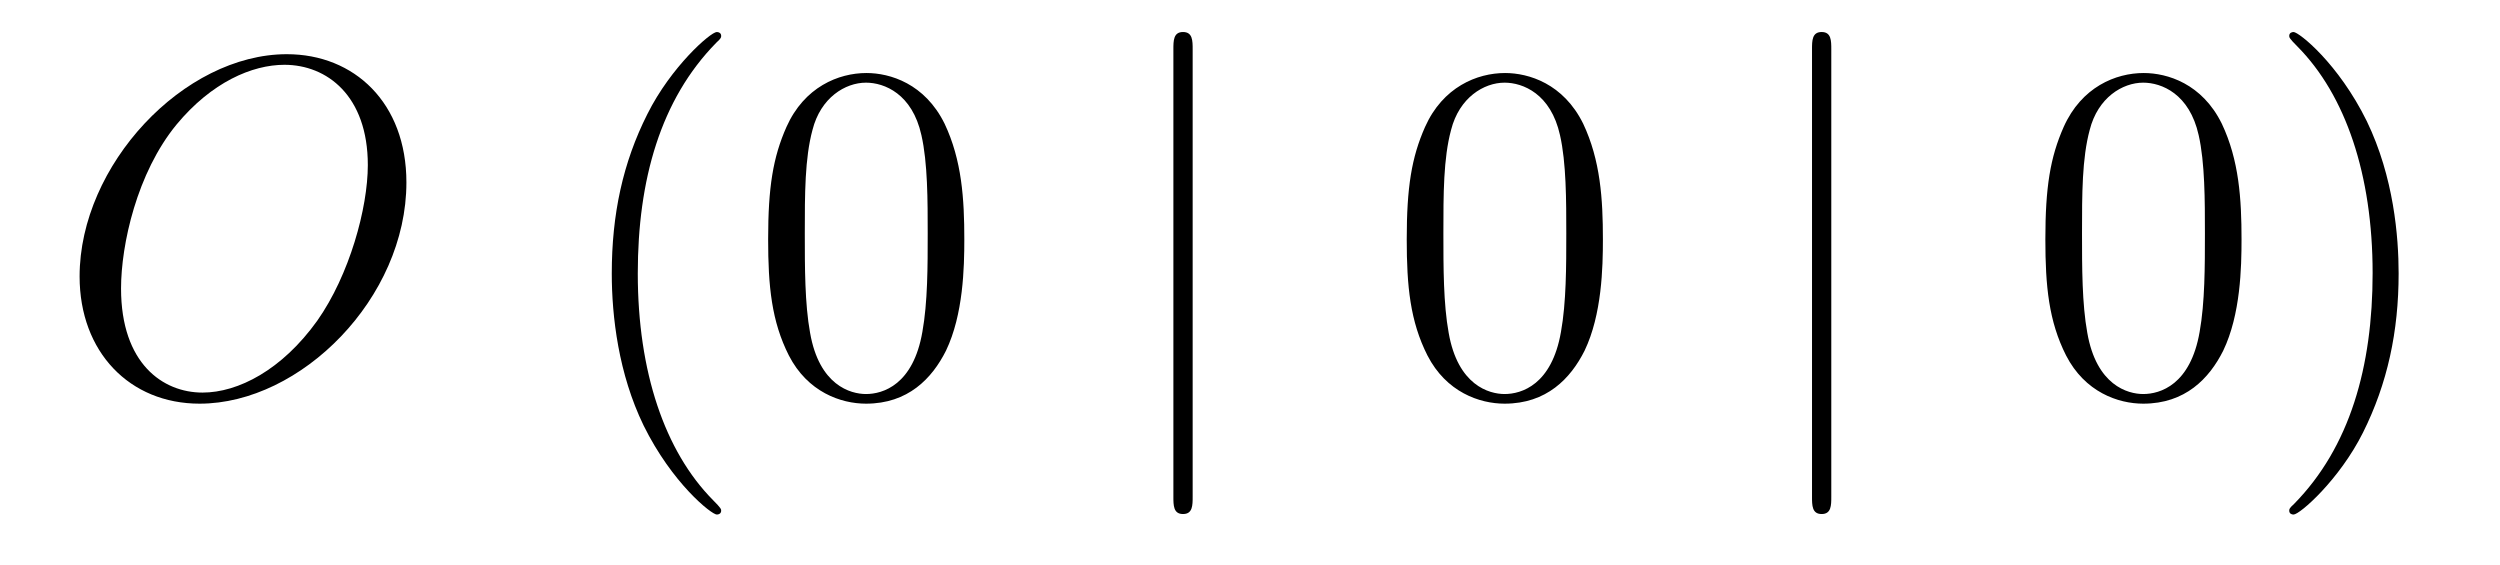 <?xml version='1.0'?>
<!-- This file was generated by dvisvgm 1.14.1 -->
<svg height='14pt' version='1.1' viewBox='0 -14 62 14' width='62pt' xmlns='http://www.w3.org/2000/svg' xmlns:xlink='http://www.w3.org/1999/xlink'>
<g id='page1'>
<g transform='matrix(1 0 0 1 -127 650)'>
<path d='M137.079 -659.476C137.079 -661.448 135.788 -662.656 134.114 -662.656C131.556 -662.656 128.974 -659.906 128.974 -657.145C128.974 -655.268 130.217 -653.989 131.95 -653.989C134.461 -653.989 137.079 -656.607 137.079 -659.476ZM132.022 -654.264C131.042 -654.264 130.002 -654.981 130.002 -656.846C130.002 -657.934 130.396 -659.715 131.377 -660.91C132.249 -661.962 133.253 -662.393 134.054 -662.393C135.106 -662.393 136.122 -661.627 136.122 -659.906C136.122 -658.842 135.668 -657.181 134.867 -656.045C133.994 -654.826 132.907 -654.264 132.022 -654.264Z' fill-rule='evenodd'/>
<path d='M144.885 -651.335C144.885 -651.371 144.885 -651.395 144.682 -651.598C143.487 -652.806 142.817 -654.778 142.817 -657.217C142.817 -659.536 143.379 -661.532 144.766 -662.943C144.885 -663.05 144.885 -663.074 144.885 -663.11C144.885 -663.182 144.825 -663.206 144.777 -663.206C144.622 -663.206 143.642 -662.345 143.056 -661.173C142.447 -659.966 142.172 -658.687 142.172 -657.217C142.172 -656.152 142.339 -654.73 142.96 -653.451C143.666 -652.017 144.646 -651.239 144.777 -651.239C144.825 -651.239 144.885 -651.263 144.885 -651.335ZM150.915 -658.065C150.915 -659.058 150.856 -660.026 150.425 -660.934C149.935 -661.927 149.074 -662.189 148.489 -662.189C147.795 -662.189 146.946 -661.843 146.504 -660.851C146.17 -660.097 146.05 -659.356 146.05 -658.065C146.05 -656.906 146.134 -656.033 146.564 -655.184C147.03 -654.276 147.855 -653.989 148.477 -653.989C149.517 -653.989 150.114 -654.611 150.461 -655.304C150.891 -656.2 150.915 -657.372 150.915 -658.065ZM148.477 -654.228C148.094 -654.228 147.317 -654.443 147.09 -655.746C146.959 -656.463 146.959 -657.372 146.959 -658.209C146.959 -659.189 146.959 -660.073 147.15 -660.779C147.353 -661.58 147.963 -661.95 148.477 -661.95C148.931 -661.95 149.624 -661.675 149.851 -660.648C150.007 -659.966 150.007 -659.022 150.007 -658.209C150.007 -657.408 150.007 -656.499 149.875 -655.77C149.648 -654.455 148.895 -654.228 148.477 -654.228Z' fill-rule='evenodd'/>
<path d='M156.578 -662.775C156.578 -662.99 156.578 -663.206 156.339 -663.206C156.1 -663.206 156.1 -662.99 156.1 -662.775V-651.682C156.1 -651.467 156.1 -651.252 156.339 -651.252C156.578 -651.252 156.578 -651.467 156.578 -651.682V-662.775Z' fill-rule='evenodd'/>
<path d='M166.752 -658.065C166.752 -659.058 166.692 -660.026 166.262 -660.934C165.772 -661.927 164.911 -662.189 164.326 -662.189C163.632 -662.189 162.783 -661.843 162.341 -660.851C162.007 -660.097 161.887 -659.356 161.887 -658.065C161.887 -656.906 161.971 -656.033 162.401 -655.184C162.867 -654.276 163.692 -653.989 164.314 -653.989C165.354 -653.989 165.951 -654.611 166.298 -655.304C166.728 -656.2 166.752 -657.372 166.752 -658.065ZM164.314 -654.228C163.931 -654.228 163.154 -654.443 162.927 -655.746C162.796 -656.463 162.796 -657.372 162.796 -658.209C162.796 -659.189 162.796 -660.073 162.987 -660.779C163.19 -661.58 163.8 -661.95 164.314 -661.95C164.768 -661.95 165.461 -661.675 165.688 -660.648C165.844 -659.966 165.844 -659.022 165.844 -658.209C165.844 -657.408 165.844 -656.499 165.712 -655.77C165.485 -654.455 164.732 -654.228 164.314 -654.228Z' fill-rule='evenodd'/>
<path d='M172.416 -662.775C172.416 -662.99 172.416 -663.206 172.177 -663.206C171.938 -663.206 171.938 -662.99 171.938 -662.775V-651.682C171.938 -651.467 171.938 -651.252 172.177 -651.252C172.416 -651.252 172.416 -651.467 172.416 -651.682V-662.775Z' fill-rule='evenodd'/>
<path d='M182.59 -658.065C182.59 -659.058 182.531 -660.026 182.1 -660.934C181.611 -661.927 180.75 -662.189 180.164 -662.189C179.47 -662.189 178.622 -661.843 178.179 -660.851C177.845 -660.097 177.725 -659.356 177.725 -658.065C177.725 -656.906 177.809 -656.033 178.239 -655.184C178.705 -654.276 179.53 -653.989 180.152 -653.989C181.192 -653.989 181.79 -654.611 182.136 -655.304C182.567 -656.2 182.59 -657.372 182.59 -658.065ZM180.152 -654.228C179.769 -654.228 178.992 -654.443 178.765 -655.746C178.634 -656.463 178.634 -657.372 178.634 -658.209C178.634 -659.189 178.634 -660.073 178.825 -660.779C179.028 -661.58 179.638 -661.95 180.152 -661.95C180.606 -661.95 181.299 -661.675 181.527 -660.648C181.682 -659.966 181.682 -659.022 181.682 -658.209C181.682 -657.408 181.682 -656.499 181.551 -655.77C181.324 -654.455 180.57 -654.228 180.152 -654.228ZM186.486 -657.217C186.486 -658.125 186.367 -659.607 185.697 -660.994C184.992 -662.428 184.012 -663.206 183.88 -663.206C183.832 -663.206 183.773 -663.182 183.773 -663.11C183.773 -663.074 183.773 -663.05 183.976 -662.847C185.171 -661.64 185.841 -659.667 185.841 -657.228C185.841 -654.909 185.279 -652.913 183.892 -651.502C183.773 -651.395 183.773 -651.371 183.773 -651.335C183.773 -651.263 183.832 -651.239 183.88 -651.239C184.035 -651.239 185.016 -652.1 185.602 -653.272C186.211 -654.491 186.486 -655.782 186.486 -657.217Z' fill-rule='evenodd'/>
</g>
</g>
</svg>
